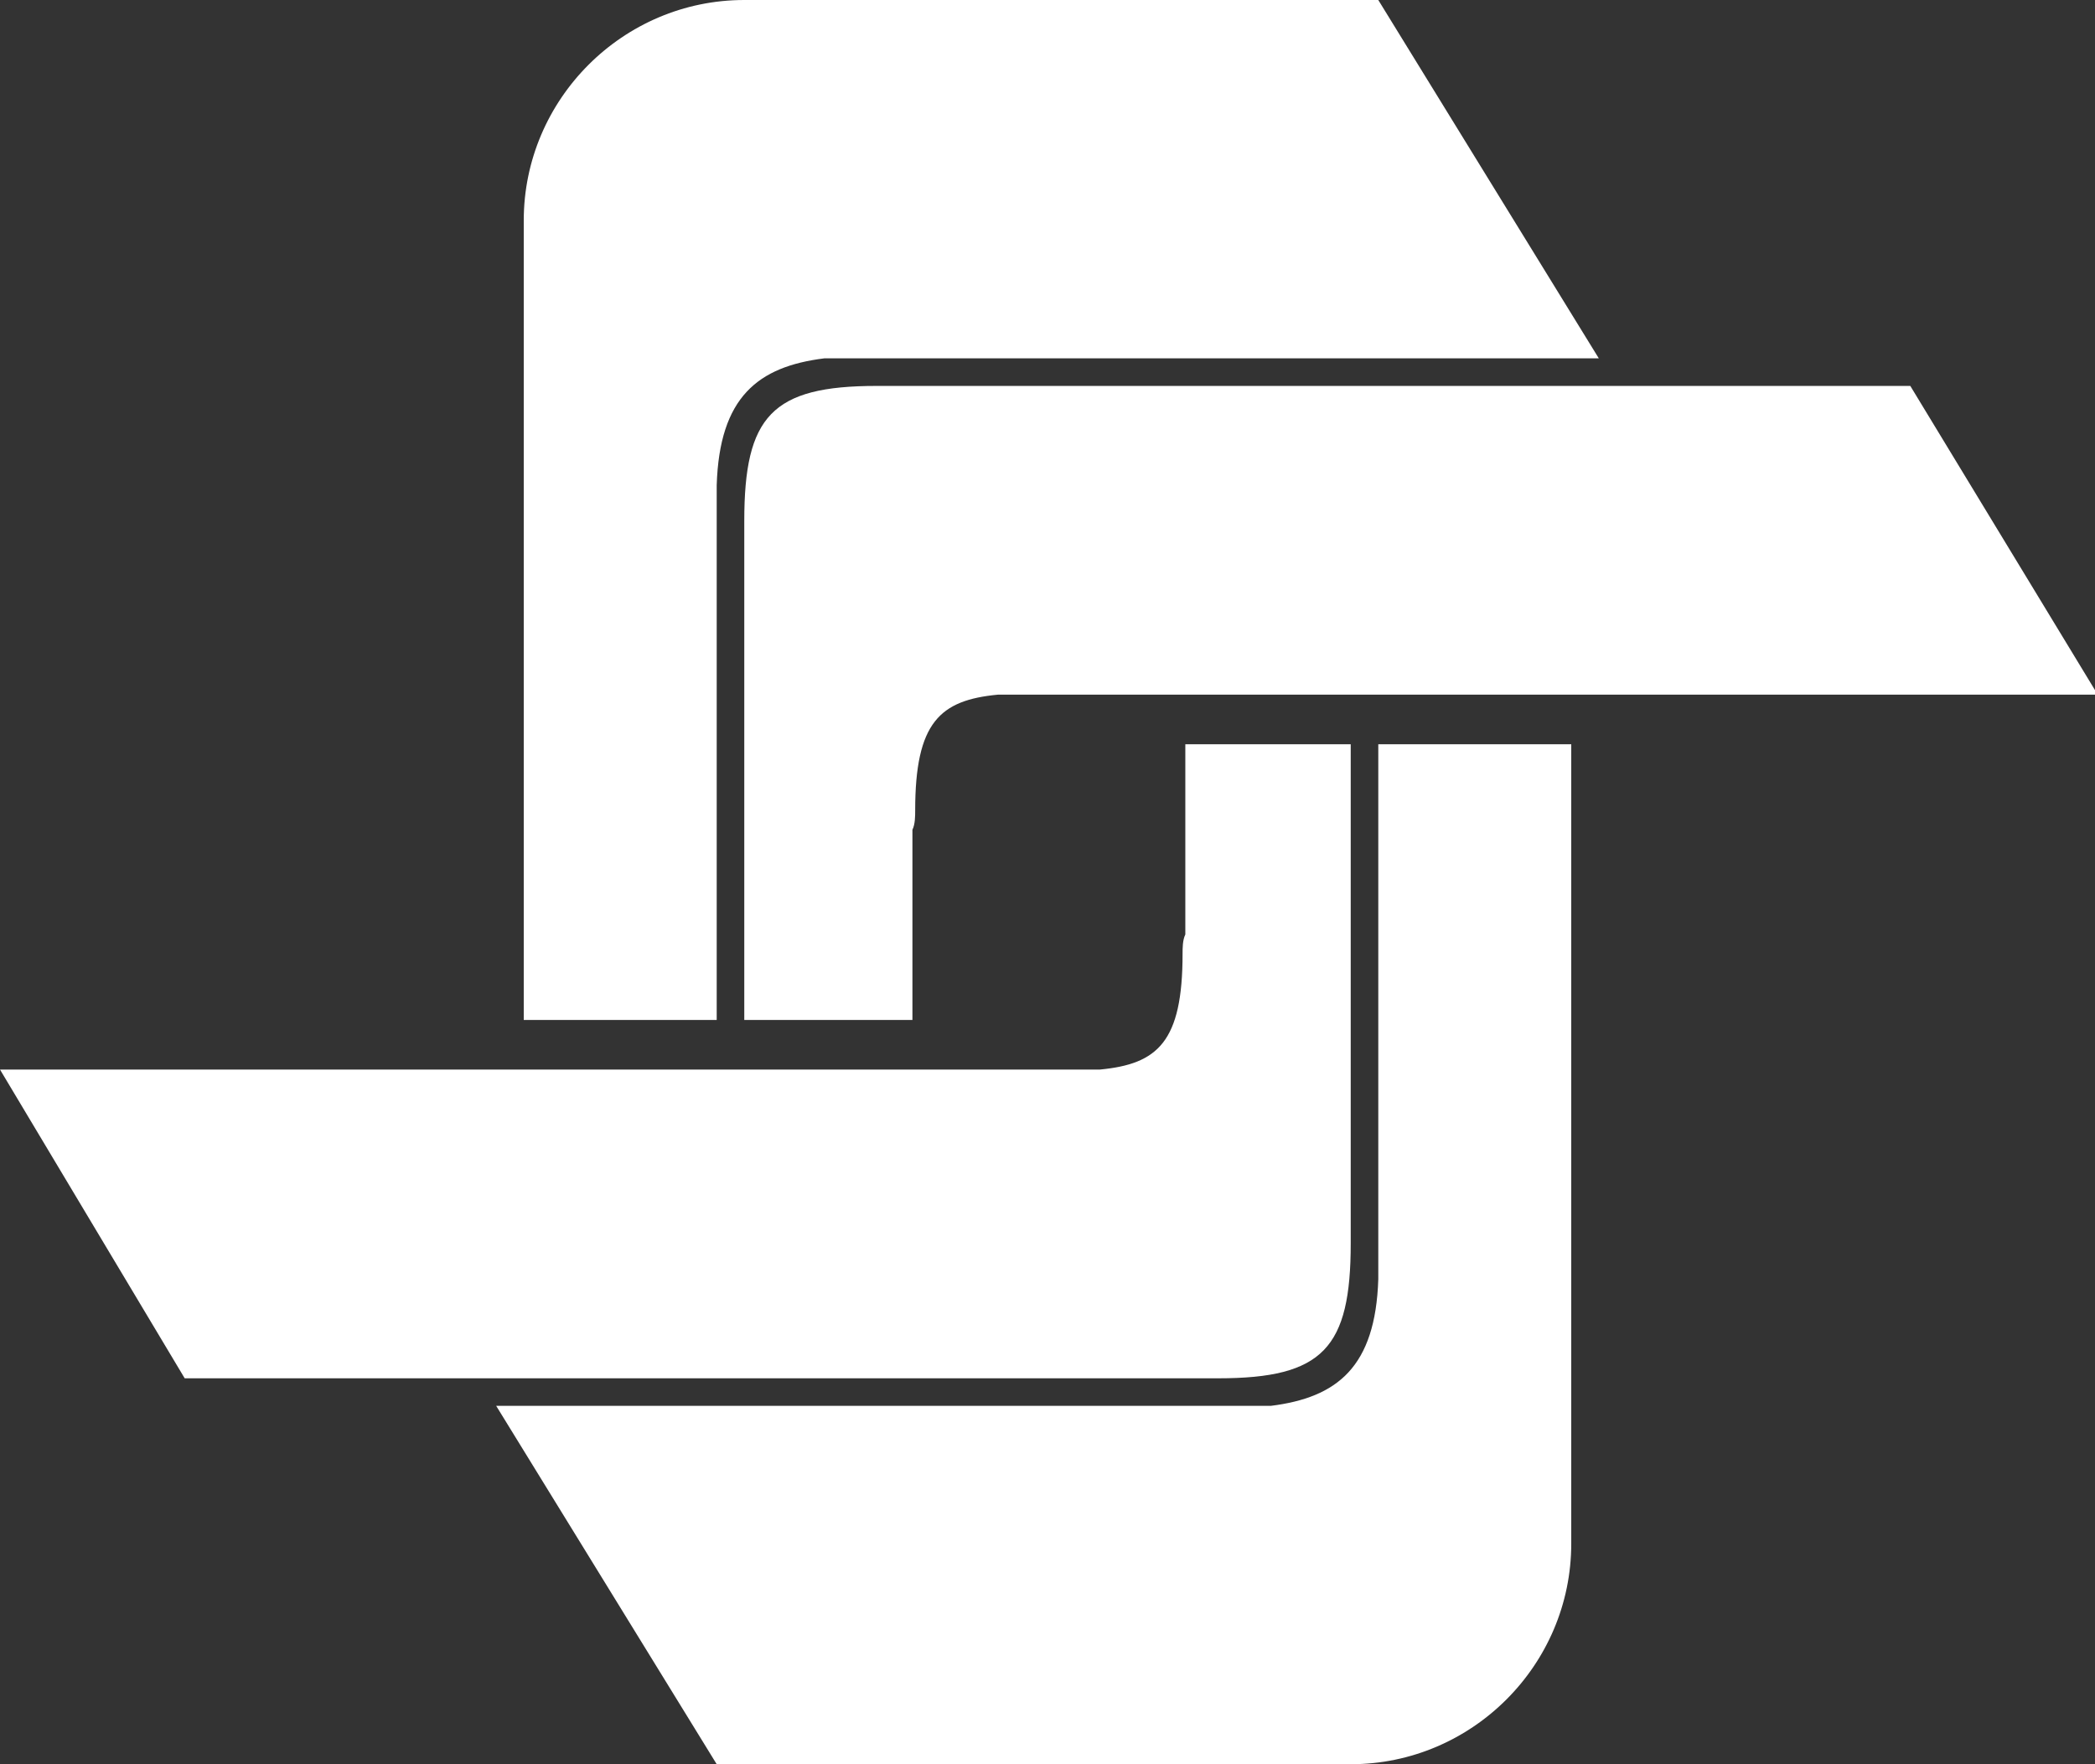 <?xml version="1.0" encoding="utf-8"?>
<!-- Generator: Adobe Illustrator 25.1.0, SVG Export Plug-In . SVG Version: 6.00 Build 0)  -->
<svg version="1.1" id="Capa_1" xmlns="http://www.w3.org/2000/svg" xmlns:xlink="http://www.w3.org/1999/xlink" x="0px" y="0px"
	 viewBox="0 0 76 64" style="enable-background:new 0 0 76 64;" xml:space="preserve">
<rect x="0" y="0" width="76" height="64" fill="#333333" stroke="none"/>
<style type="text/css">
	.st0{fill:#FFFFFF;}
</style>
<g id="logo_imserso_trazado" transform="translate(-585 -20)">
	<path id="Unión_1" class="st0" d="M604,57V28c0-4.4,3.6-8,8-8h23l8,13h-28.1c-2.4,0.3-3.8,1.4-3.9,4.6V57H604z"/>
	<path id="Unión_2" class="st0" d="M612,57V38.9c0-3.8,1-4.9,4.8-4.9h37.5l6.8,11.2h-39.9c-2.1,0.2-3,1-3,4.2c0,0.2,0,0.5-0.1,0.7
		V57H612z"/>
	<path id="Unión_3" class="st0" d="M642,47v29c0,4.4-3.6,8-8,8h-23l-8-13h28.1c2.4-0.3,3.8-1.4,3.9-4.6V47H642z"/>
	<path id="Unión_4" class="st0" d="M634,47v18.1c0,3.8-1,4.9-4.8,4.9h-37.5L585,58.8h39.9c2.1-0.2,3-1,3-4.2c0-0.2,0-0.5,0.1-0.7
		V47H634z"/>
</g>
</svg>
